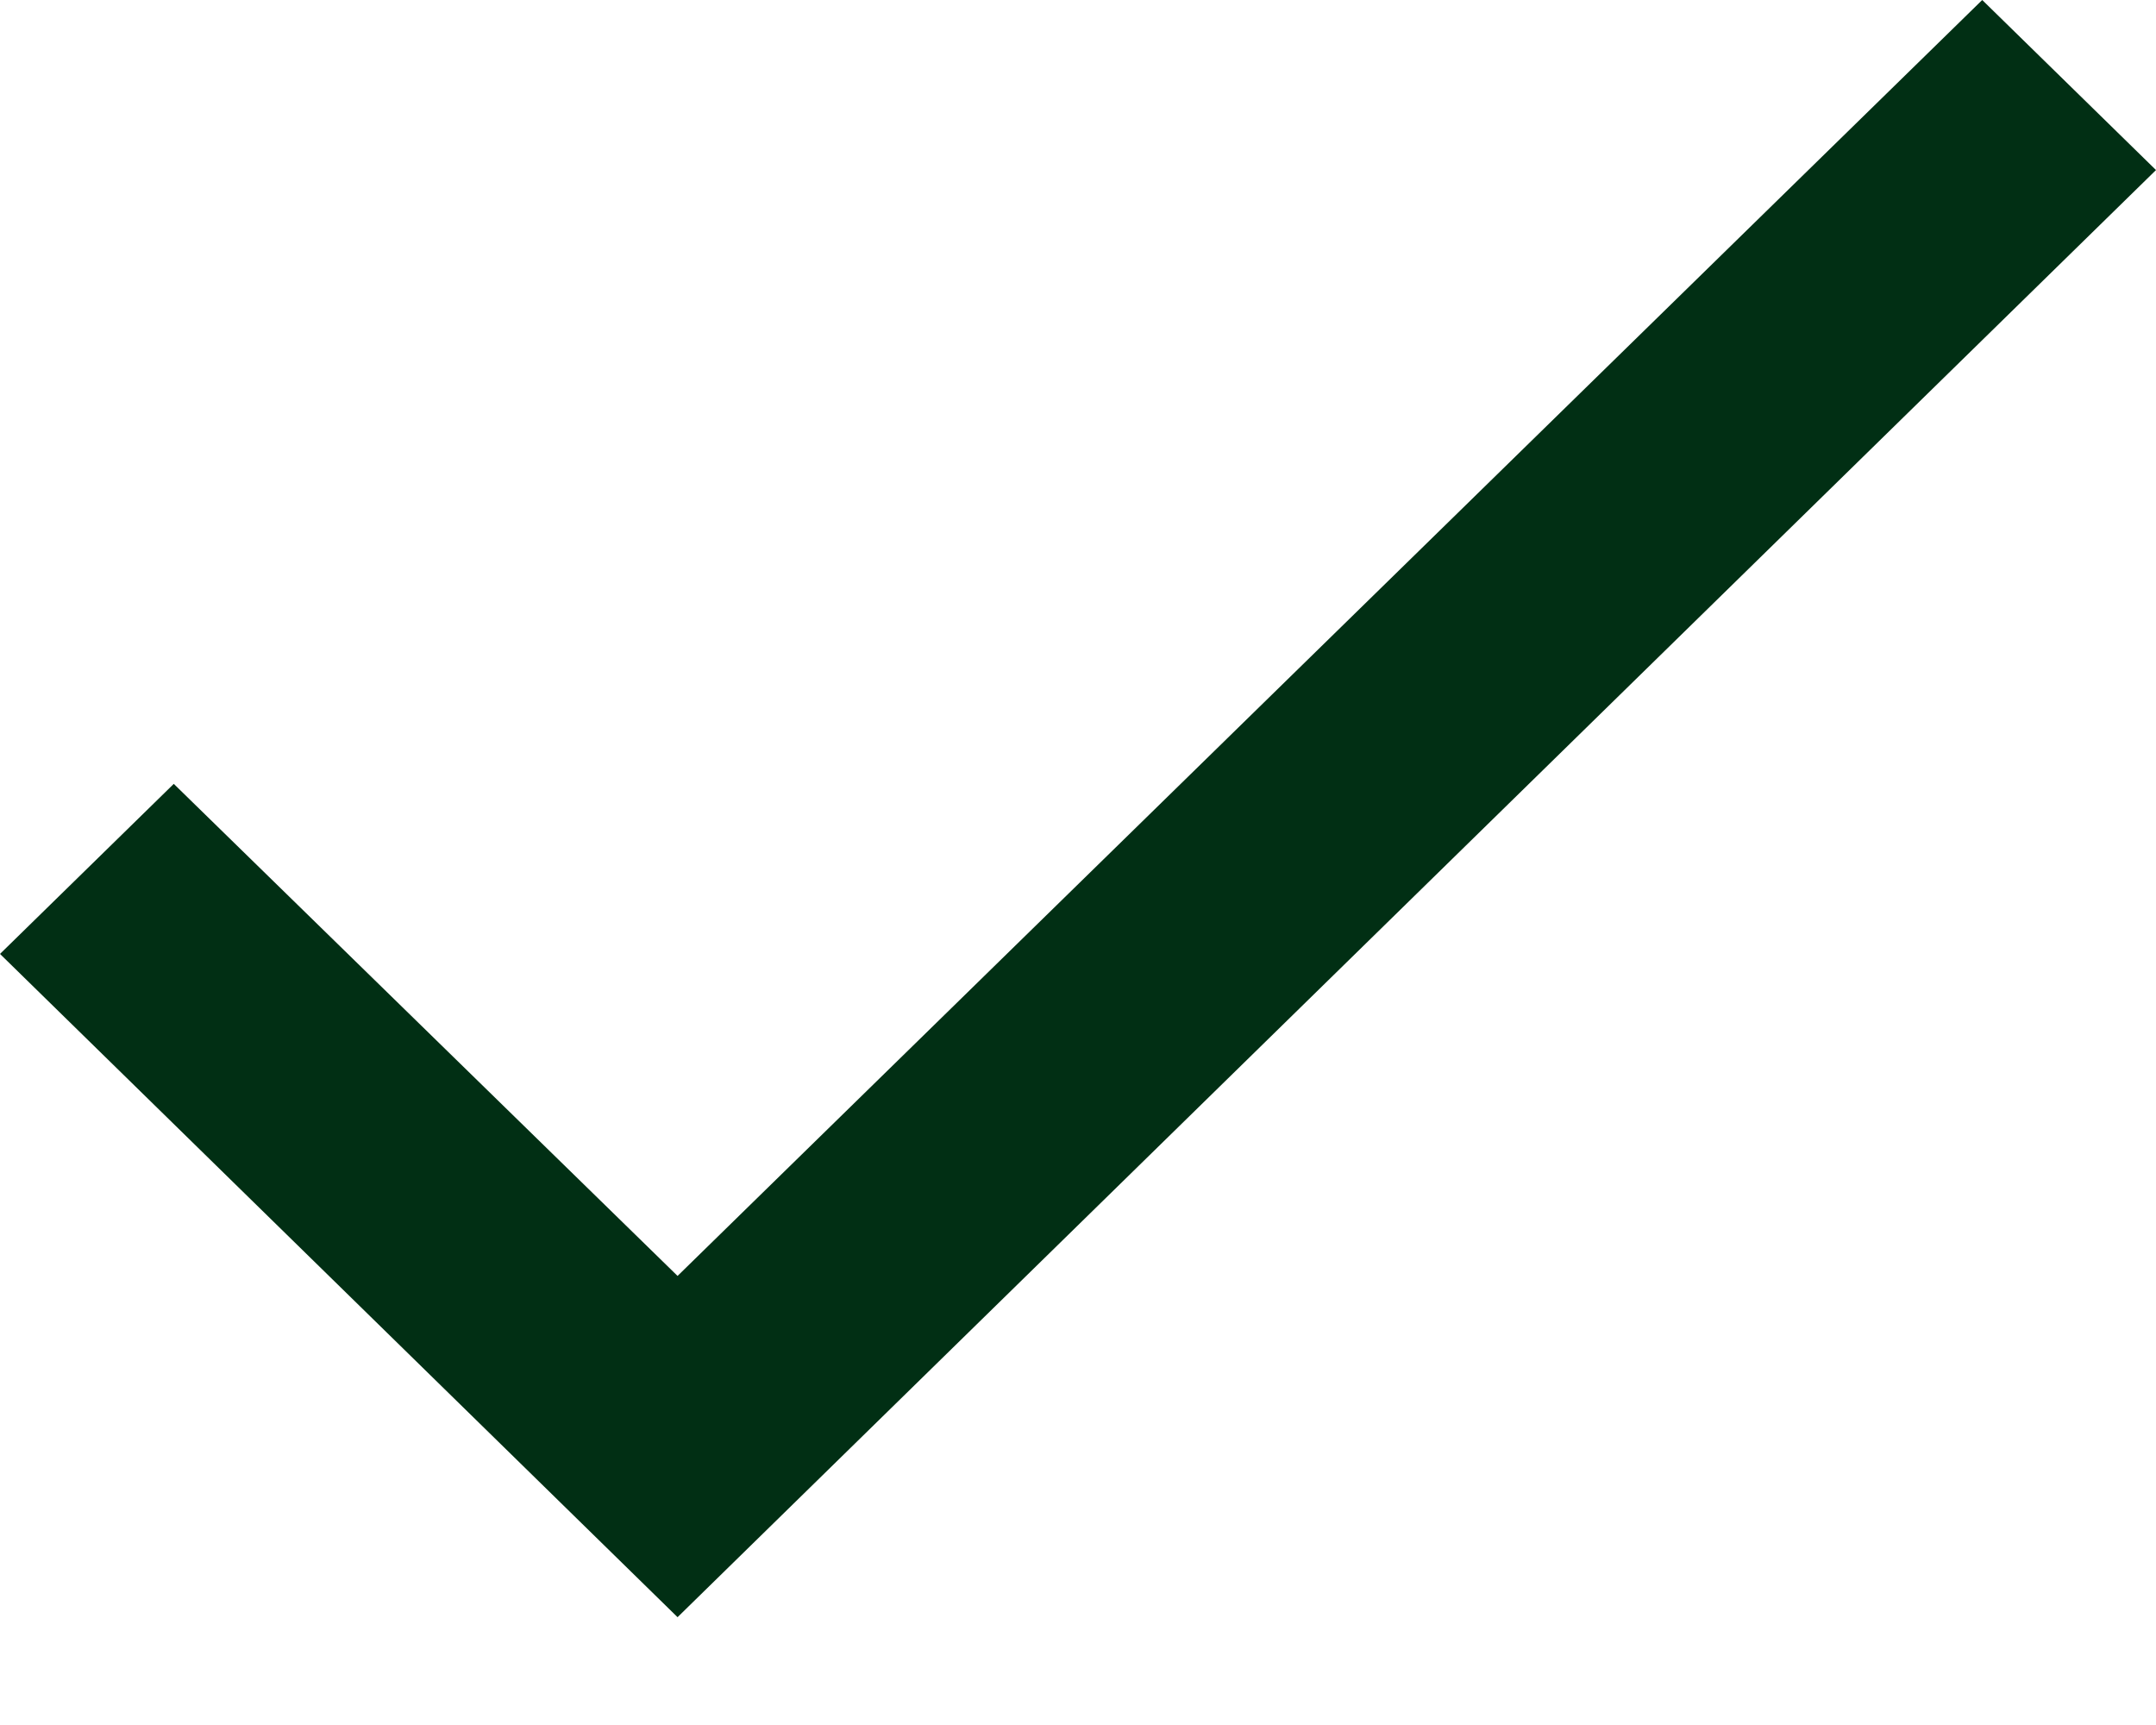 <?xml version="1.0" encoding="UTF-8"?> <svg xmlns="http://www.w3.org/2000/svg" width="15" height="12" viewBox="0 0 15 12" fill="none"><path d="M15 1.183L4.714 11.25L0 6.636L1.209 5.453L4.714 8.876L13.791 0L15 1.183Z" fill="#012F14"></path></svg> 
